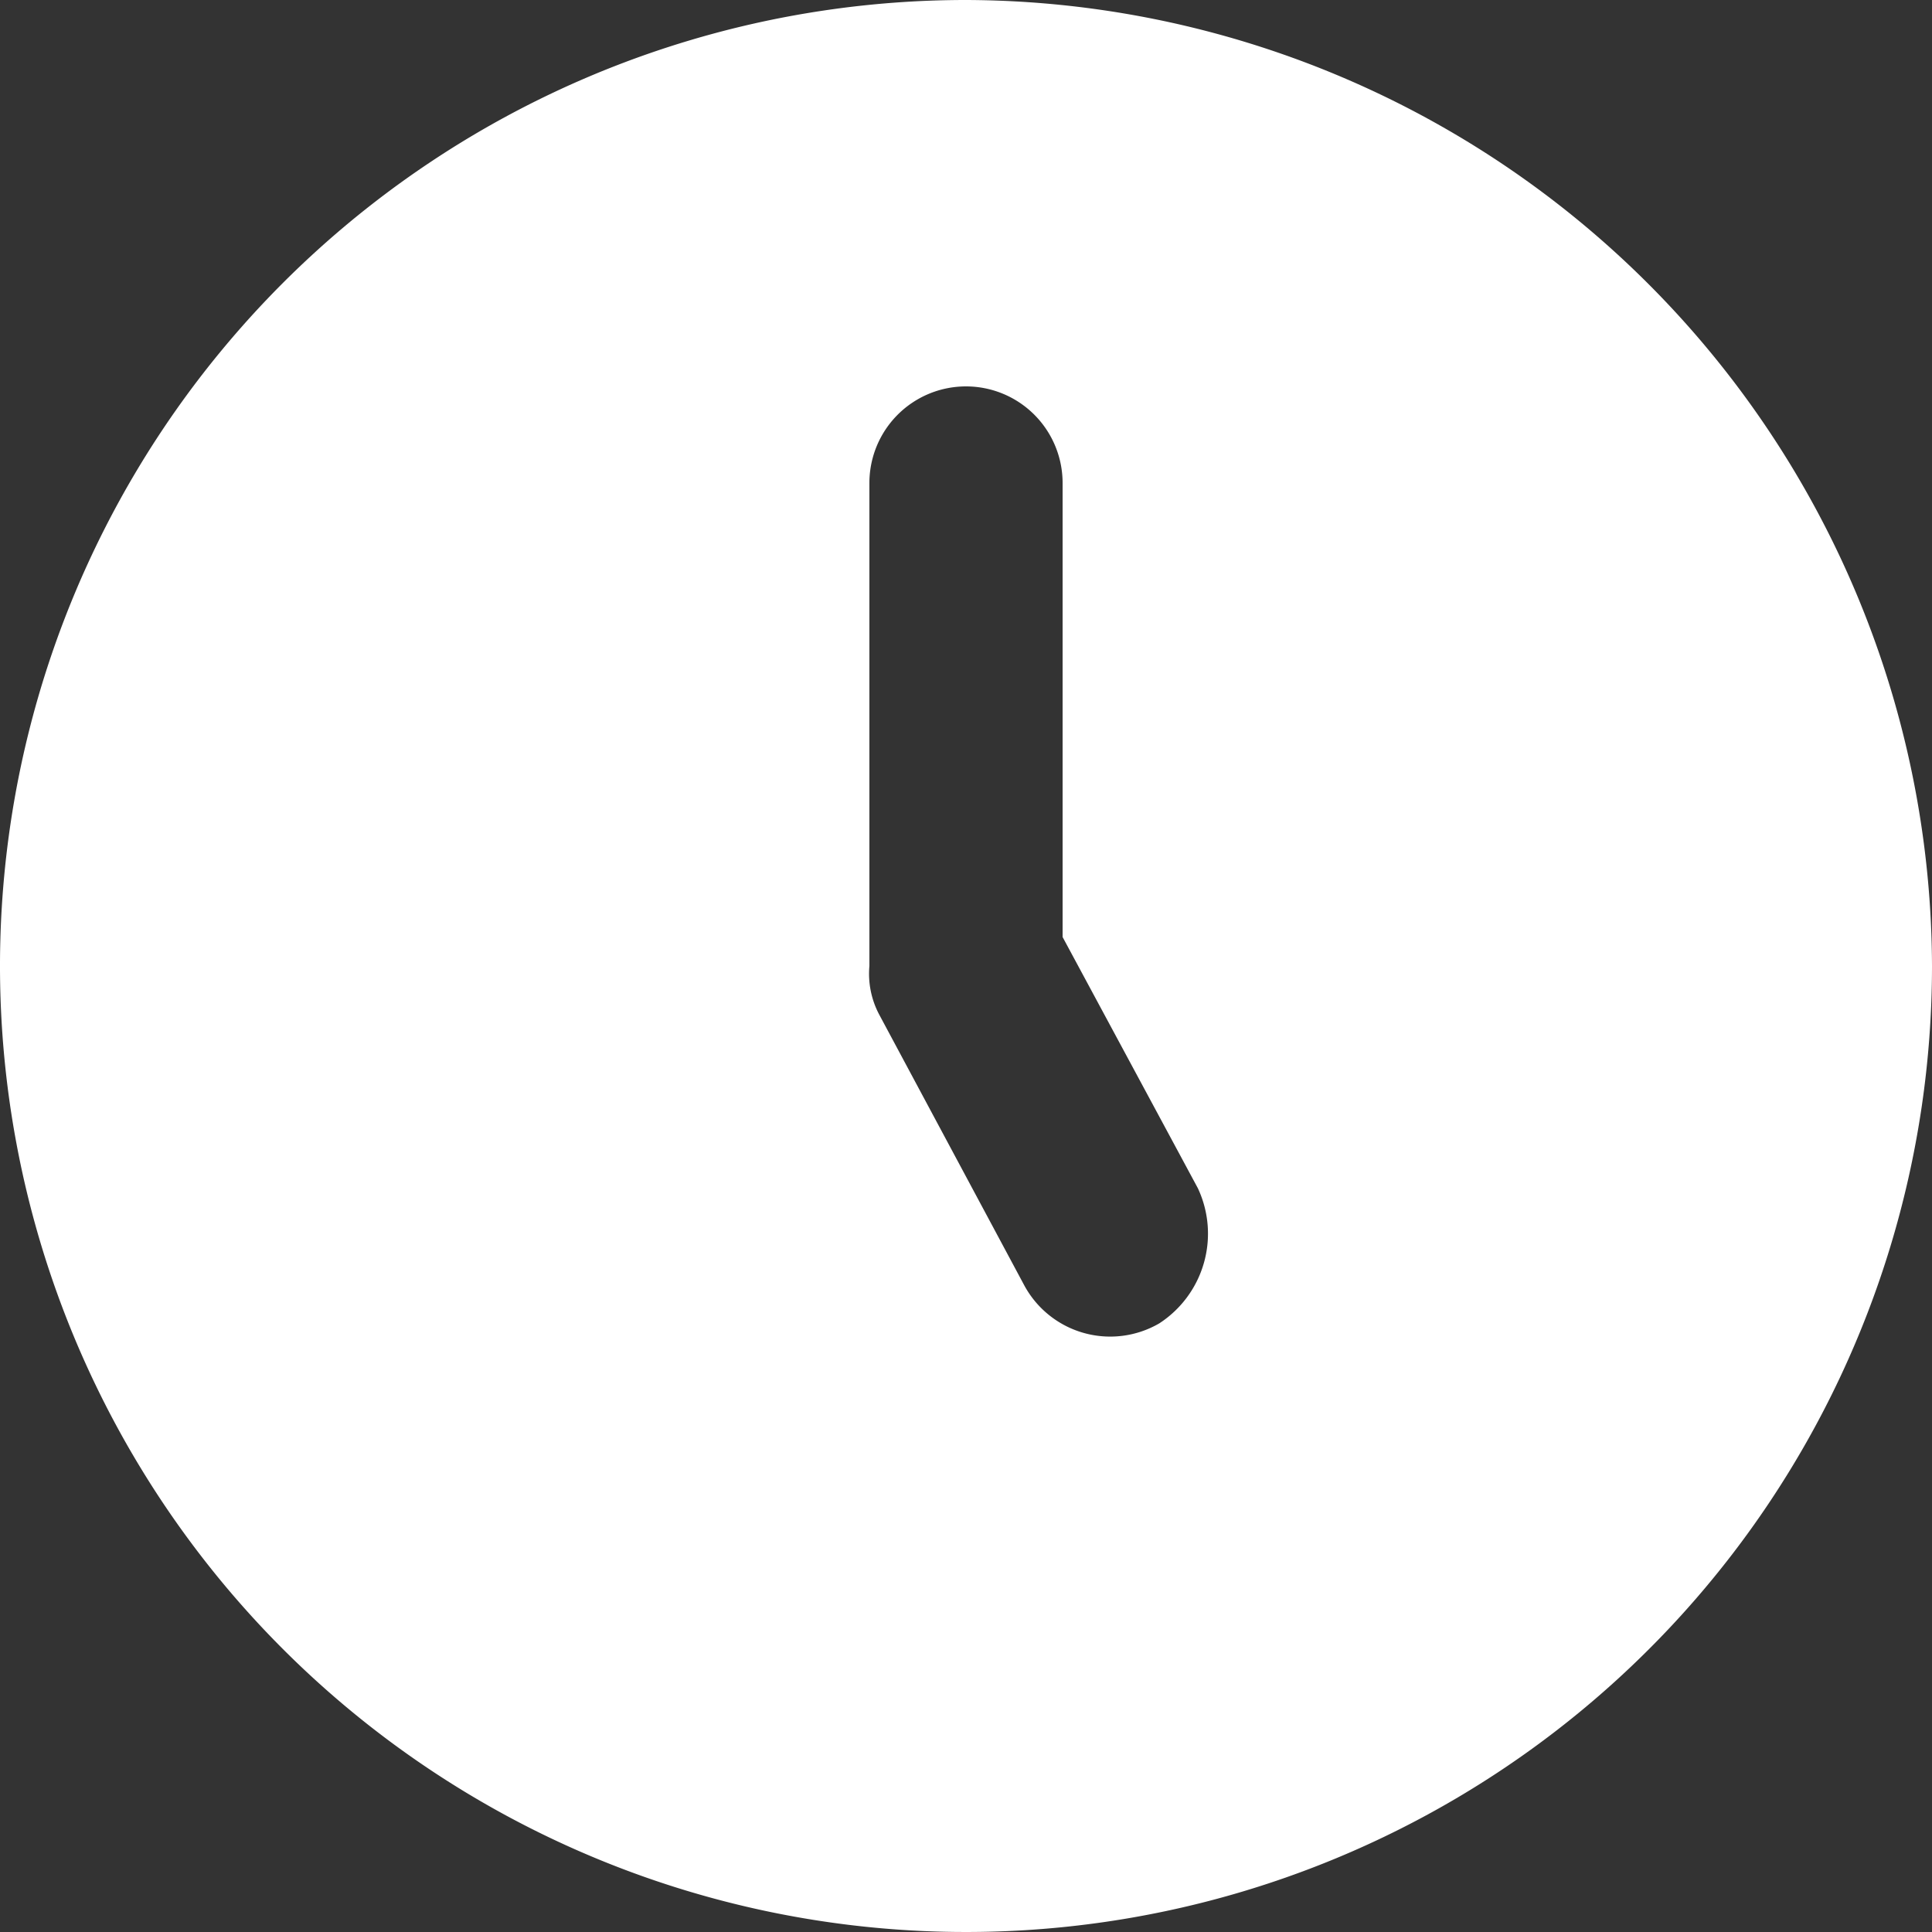 <svg xmlns="http://www.w3.org/2000/svg" width="16" height="16" viewBox="0 0 16 16">
  <rect x="0" y="0" width="16" height="16" fill="#333333" stroke="none"/>
  <path id="clock_2_" data-name="clock (2)" d="M10,2a8,8,0,1,0,8,8A8.024,8.024,0,0,0,10,2Zm1.6,10.96a.809.809,0,0,1-1.12-.32L9.28,10.4A.721.721,0,0,1,9.2,10V6a.8.8,0,1,1,1.6,0V9.76l1.12,2.08A.886.886,0,0,1,11.6,12.96Z" transform="translate(-2 -2)" fill="#fff"/>
</svg>
